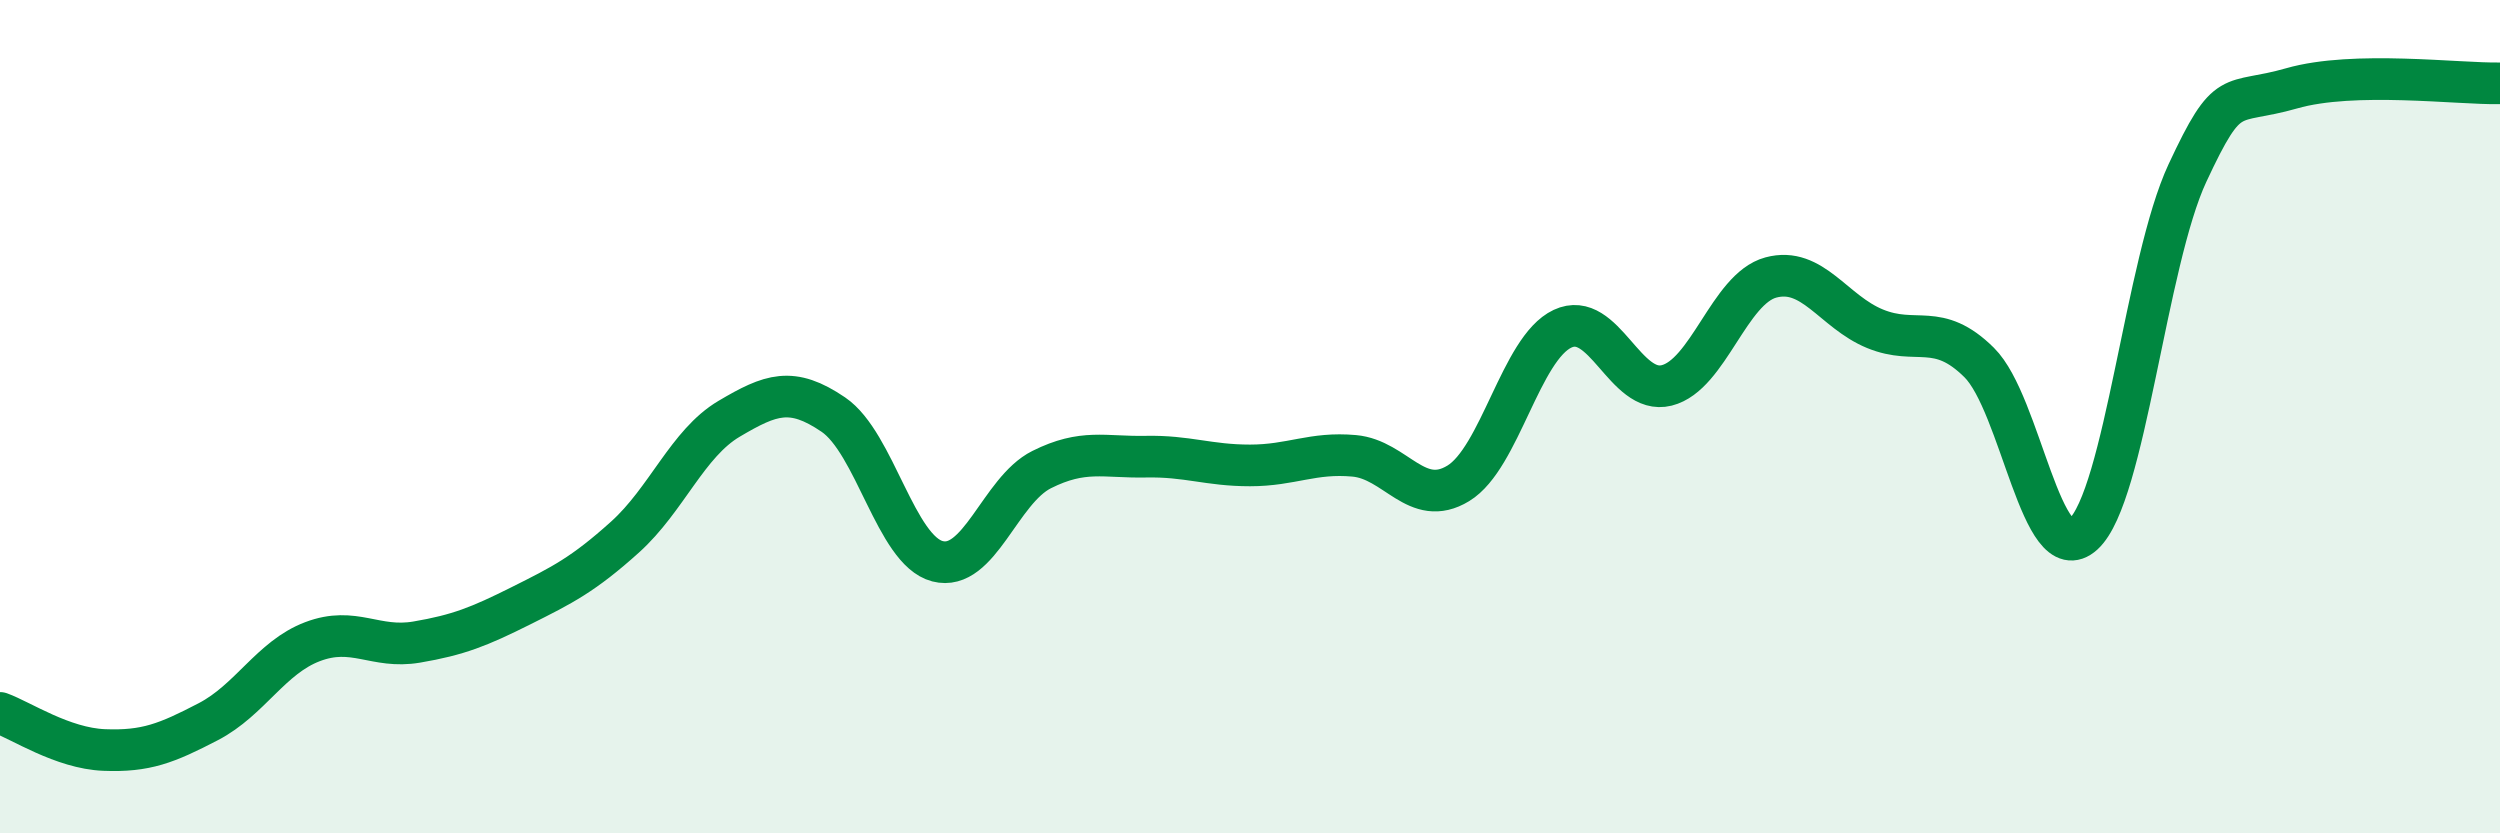 
    <svg width="60" height="20" viewBox="0 0 60 20" xmlns="http://www.w3.org/2000/svg">
      <path
        d="M 0,17.11 C 0.5,17.29 1.5,17.96 2.5,18 C 3.5,18.04 4,17.84 5,17.32 C 6,16.8 6.5,15.78 7.5,15.4 C 8.5,15.02 9,15.58 10,15.41 C 11,15.24 11.5,15.04 12.5,14.54 C 13.5,14.04 14,13.79 15,12.89 C 16,11.99 16.5,10.64 17.5,10.05 C 18.5,9.46 19,9.27 20,9.95 C 21,10.63 21.5,13.21 22.5,13.47 C 23.5,13.73 24,11.77 25,11.27 C 26,10.77 26.5,10.98 27.5,10.96 C 28.5,10.94 29,11.17 30,11.17 C 31,11.17 31.5,10.85 32.5,10.94 C 33.5,11.03 34,12.21 35,11.6 C 36,10.99 36.5,8.36 37.5,7.89 C 38.5,7.42 39,9.5 40,9.25 C 41,9 41.5,6.93 42.5,6.66 C 43.5,6.39 44,7.48 45,7.89 C 46,8.3 46.5,7.71 47.5,8.7 C 48.5,9.69 49,13.73 50,12.82 C 51,11.91 51.5,6.29 52.5,4.15 C 53.5,2.01 53.5,2.55 55,2.12 C 56.5,1.69 59,2.02 60,2L60 20L0 20Z"
        fill="#008740"
        opacity="0.1"
        stroke-linecap="round"
        stroke-linejoin="round"
      />
      <path
        d="M 0,17.11 C 0.5,17.29 1.5,17.96 2.5,18 C 3.5,18.04 4,17.84 5,17.32 C 6,16.8 6.5,15.78 7.5,15.4 C 8.5,15.02 9,15.58 10,15.41 C 11,15.24 11.5,15.04 12.5,14.54 C 13.5,14.04 14,13.79 15,12.89 C 16,11.99 16.5,10.64 17.5,10.05 C 18.5,9.46 19,9.27 20,9.95 C 21,10.63 21.5,13.21 22.5,13.47 C 23.5,13.73 24,11.77 25,11.27 C 26,10.77 26.5,10.98 27.5,10.96 C 28.5,10.94 29,11.17 30,11.17 C 31,11.17 31.5,10.85 32.5,10.94 C 33.5,11.03 34,12.21 35,11.6 C 36,10.99 36.5,8.36 37.5,7.89 C 38.5,7.42 39,9.5 40,9.25 C 41,9 41.5,6.93 42.5,6.66 C 43.5,6.39 44,7.48 45,7.89 C 46,8.3 46.5,7.71 47.5,8.7 C 48.5,9.69 49,13.73 50,12.82 C 51,11.91 51.5,6.29 52.5,4.15 C 53.5,2.01 53.5,2.55 55,2.12 C 56.5,1.69 59,2.02 60,2"
        stroke="#008740"
        stroke-width="1"
        fill="none"
        stroke-linecap="round"
        stroke-linejoin="round"
      />
    </svg>
  